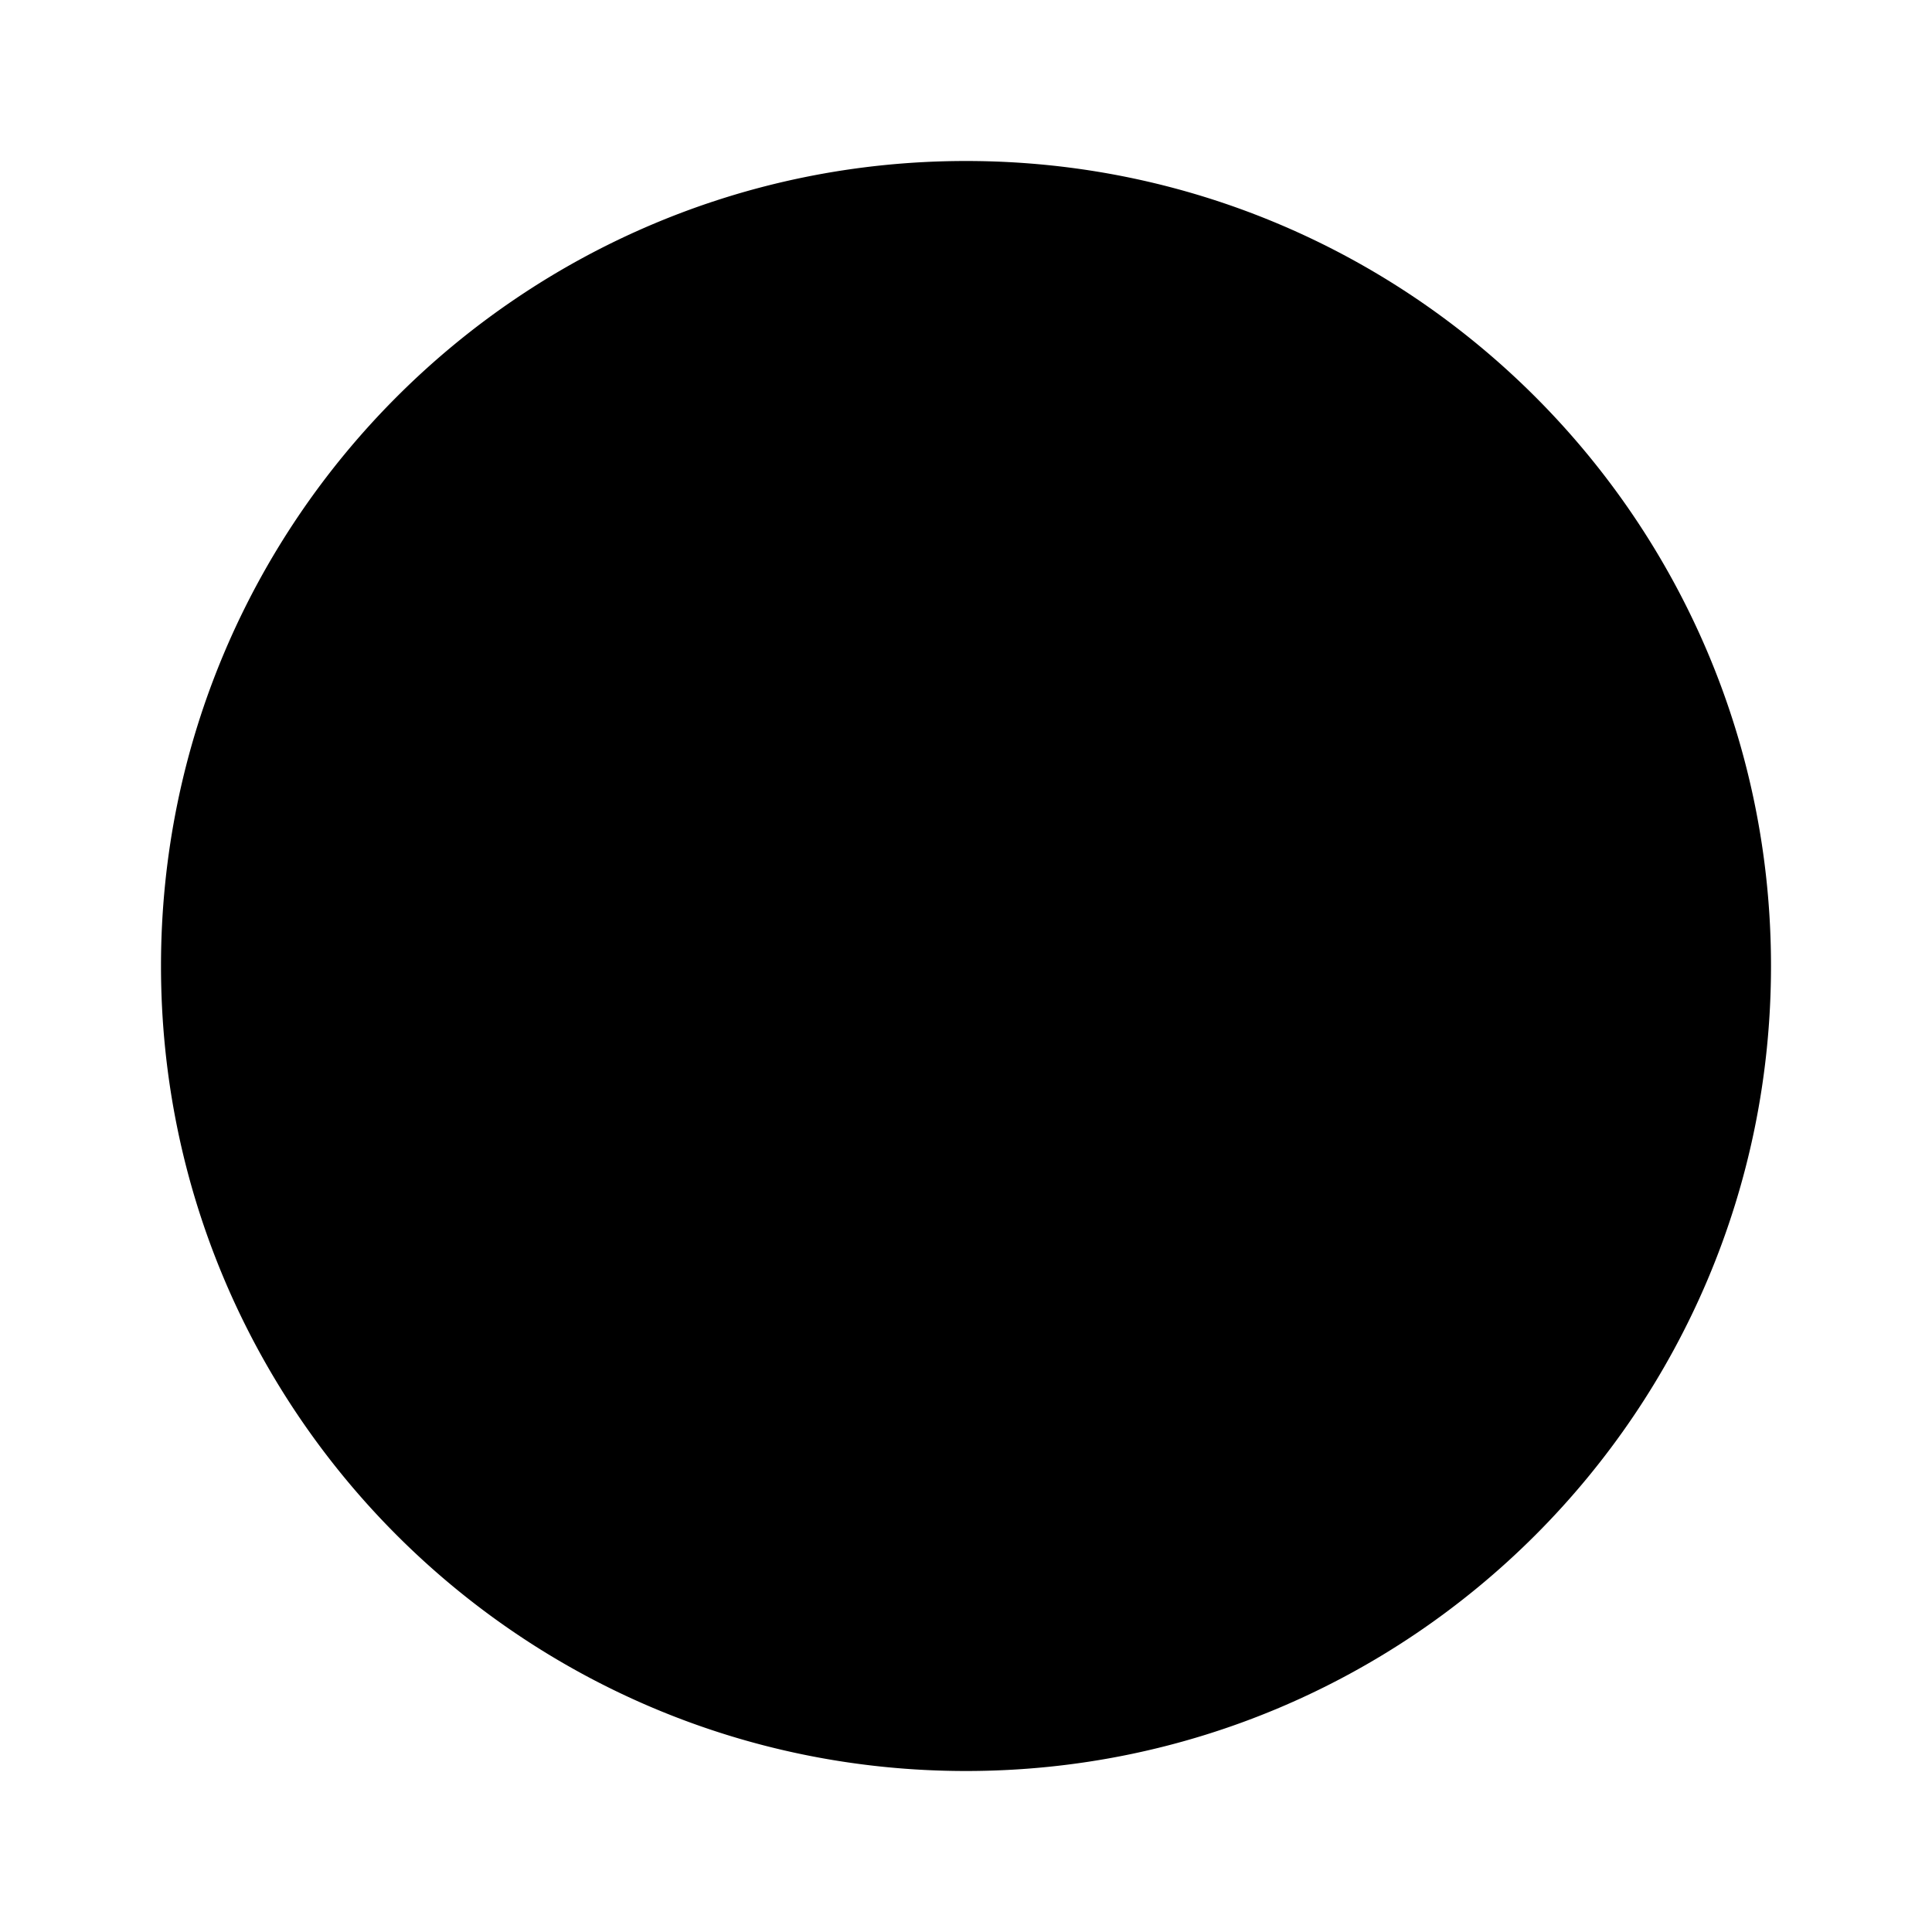 <svg xmlns="http://www.w3.org/2000/svg" width="24" height="24" class="wd-icon-question-outline wd-icon" focusable="false" role="presentation" viewBox="0 0 24 24"><g fill-rule="evenodd" class="wd-icon-container"><circle cx="12" cy="12" r="9" class="wd-icon-background"/><path d="M12 2c5.523 0 10 4.477 10 10s-4.477 10-10 10S2 17.523 2 12 6.477 2 12 2zm0 2a8 8 0 1 0 0 16 8 8 0 0 0 0-16z" class="wd-icon-fill"/><path d="M12.054 14.052c.28 0 .462-.206.453-.474 0 0 0 .46 0 0s.338-.622.805-.956l.569-.402c.819-.584 1.374-1.36 1.374-2.458C15.255 8.36 14.131 7 11.979 7 9.924 7 8.8 8.444 8.8 9.943c0 .208.009.165.009.165a.572.572 0 0 0 .557.497h.756c.274 0 .456-.226.441-.412 0 0 0 .166 0 0 0-.778.43-1.569 1.416-1.569.93 0 1.388.61 1.388 1.25 0 .416-.18.79-.597 1.096l-.666.5c-.791.597-1.097 1.277-1.097 2.013 0 .208.002.073.002.073.03.274.275.496.561.496h.484zm-1.15 2.012a.93.93 0 0 0 .937.936.94.94 0 0 0 .948-.936.95.95 0 0 0-.948-.948.94.94 0 0 0-.936.948z" class="wd-icon-accent"/></g></svg>